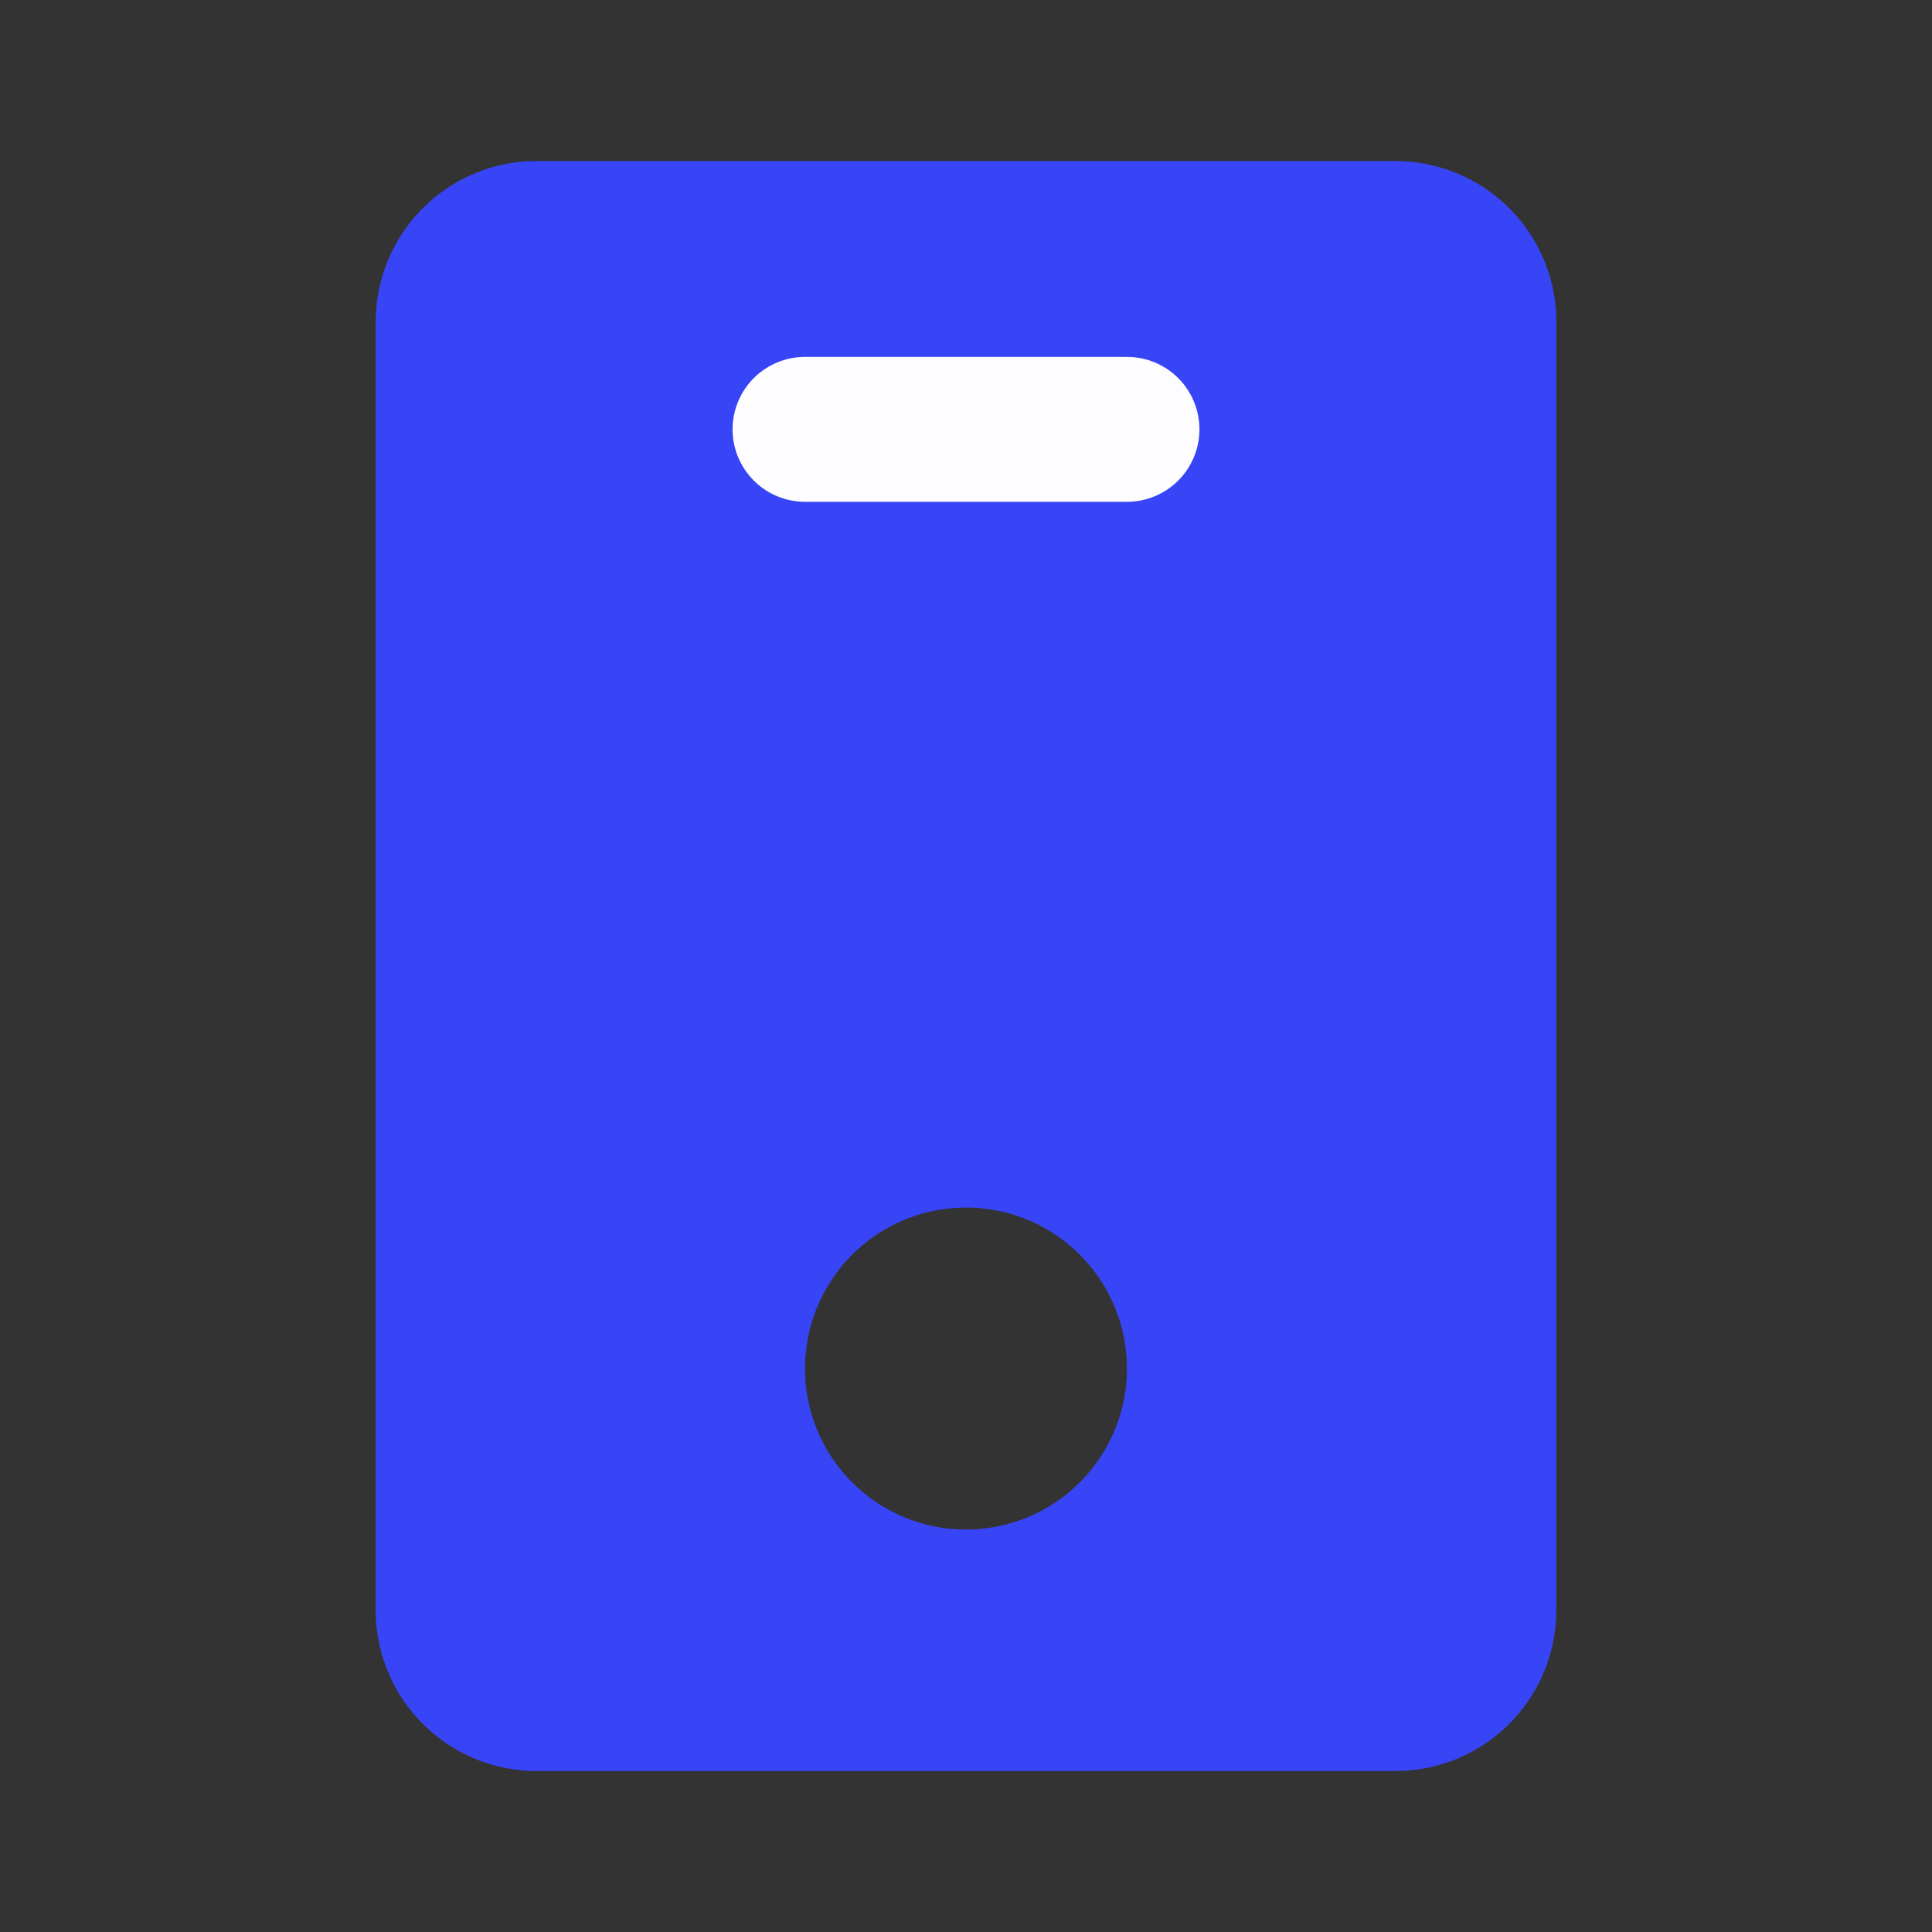 <svg width="40" height="40" viewBox="0 0 40 40" fill="none" xmlns="http://www.w3.org/2000/svg">
<rect x="0" y="0" width="40" height="40" fill="#333333" stroke="none"/>
<g clip-path="url(#clip0_6162_13231)">
<path d="M28.889 3.334C29.73 3.334 30.54 3.651 31.157 4.223C31.773 4.795 32.151 5.579 32.214 6.417L32.222 6.667V33.334C32.222 34.175 31.905 34.985 31.333 35.602C30.761 36.218 29.977 36.596 29.139 36.659L28.889 36.667H11.111C10.27 36.668 9.46 36.35 8.844 35.778C8.227 35.206 7.849 34.423 7.786 33.584L7.778 33.334V6.667C7.778 5.826 8.095 5.016 8.667 4.4C9.239 3.783 10.023 3.405 10.861 3.342L11.111 3.334H28.889ZM20 25.001C19.203 25.001 18.433 25.286 17.829 25.805C17.224 26.323 16.826 27.042 16.705 27.829L16.675 28.086L16.667 28.334L16.675 28.584C16.724 29.231 16.96 29.849 17.355 30.364C17.75 30.878 18.286 31.266 18.898 31.48C19.511 31.695 20.172 31.725 20.802 31.569C21.431 31.413 22.001 31.077 22.442 30.601C22.884 30.126 23.176 29.532 23.285 28.893C23.394 28.253 23.314 27.596 23.054 27.002C22.795 26.407 22.368 25.901 21.826 25.546C21.283 25.19 20.649 25.001 20 25.001Z" fill="#3845F6"/>
<path d="M16.667 8.889L23.333 8.889" stroke="#FDFDFF" stroke-width="3" stroke-linecap="round"/>
</g>
<defs>
<clipPath id="clip0_6162_13231">
<rect width="40" height="40" fill="white"/>
</clipPath>
</defs>
</svg>
